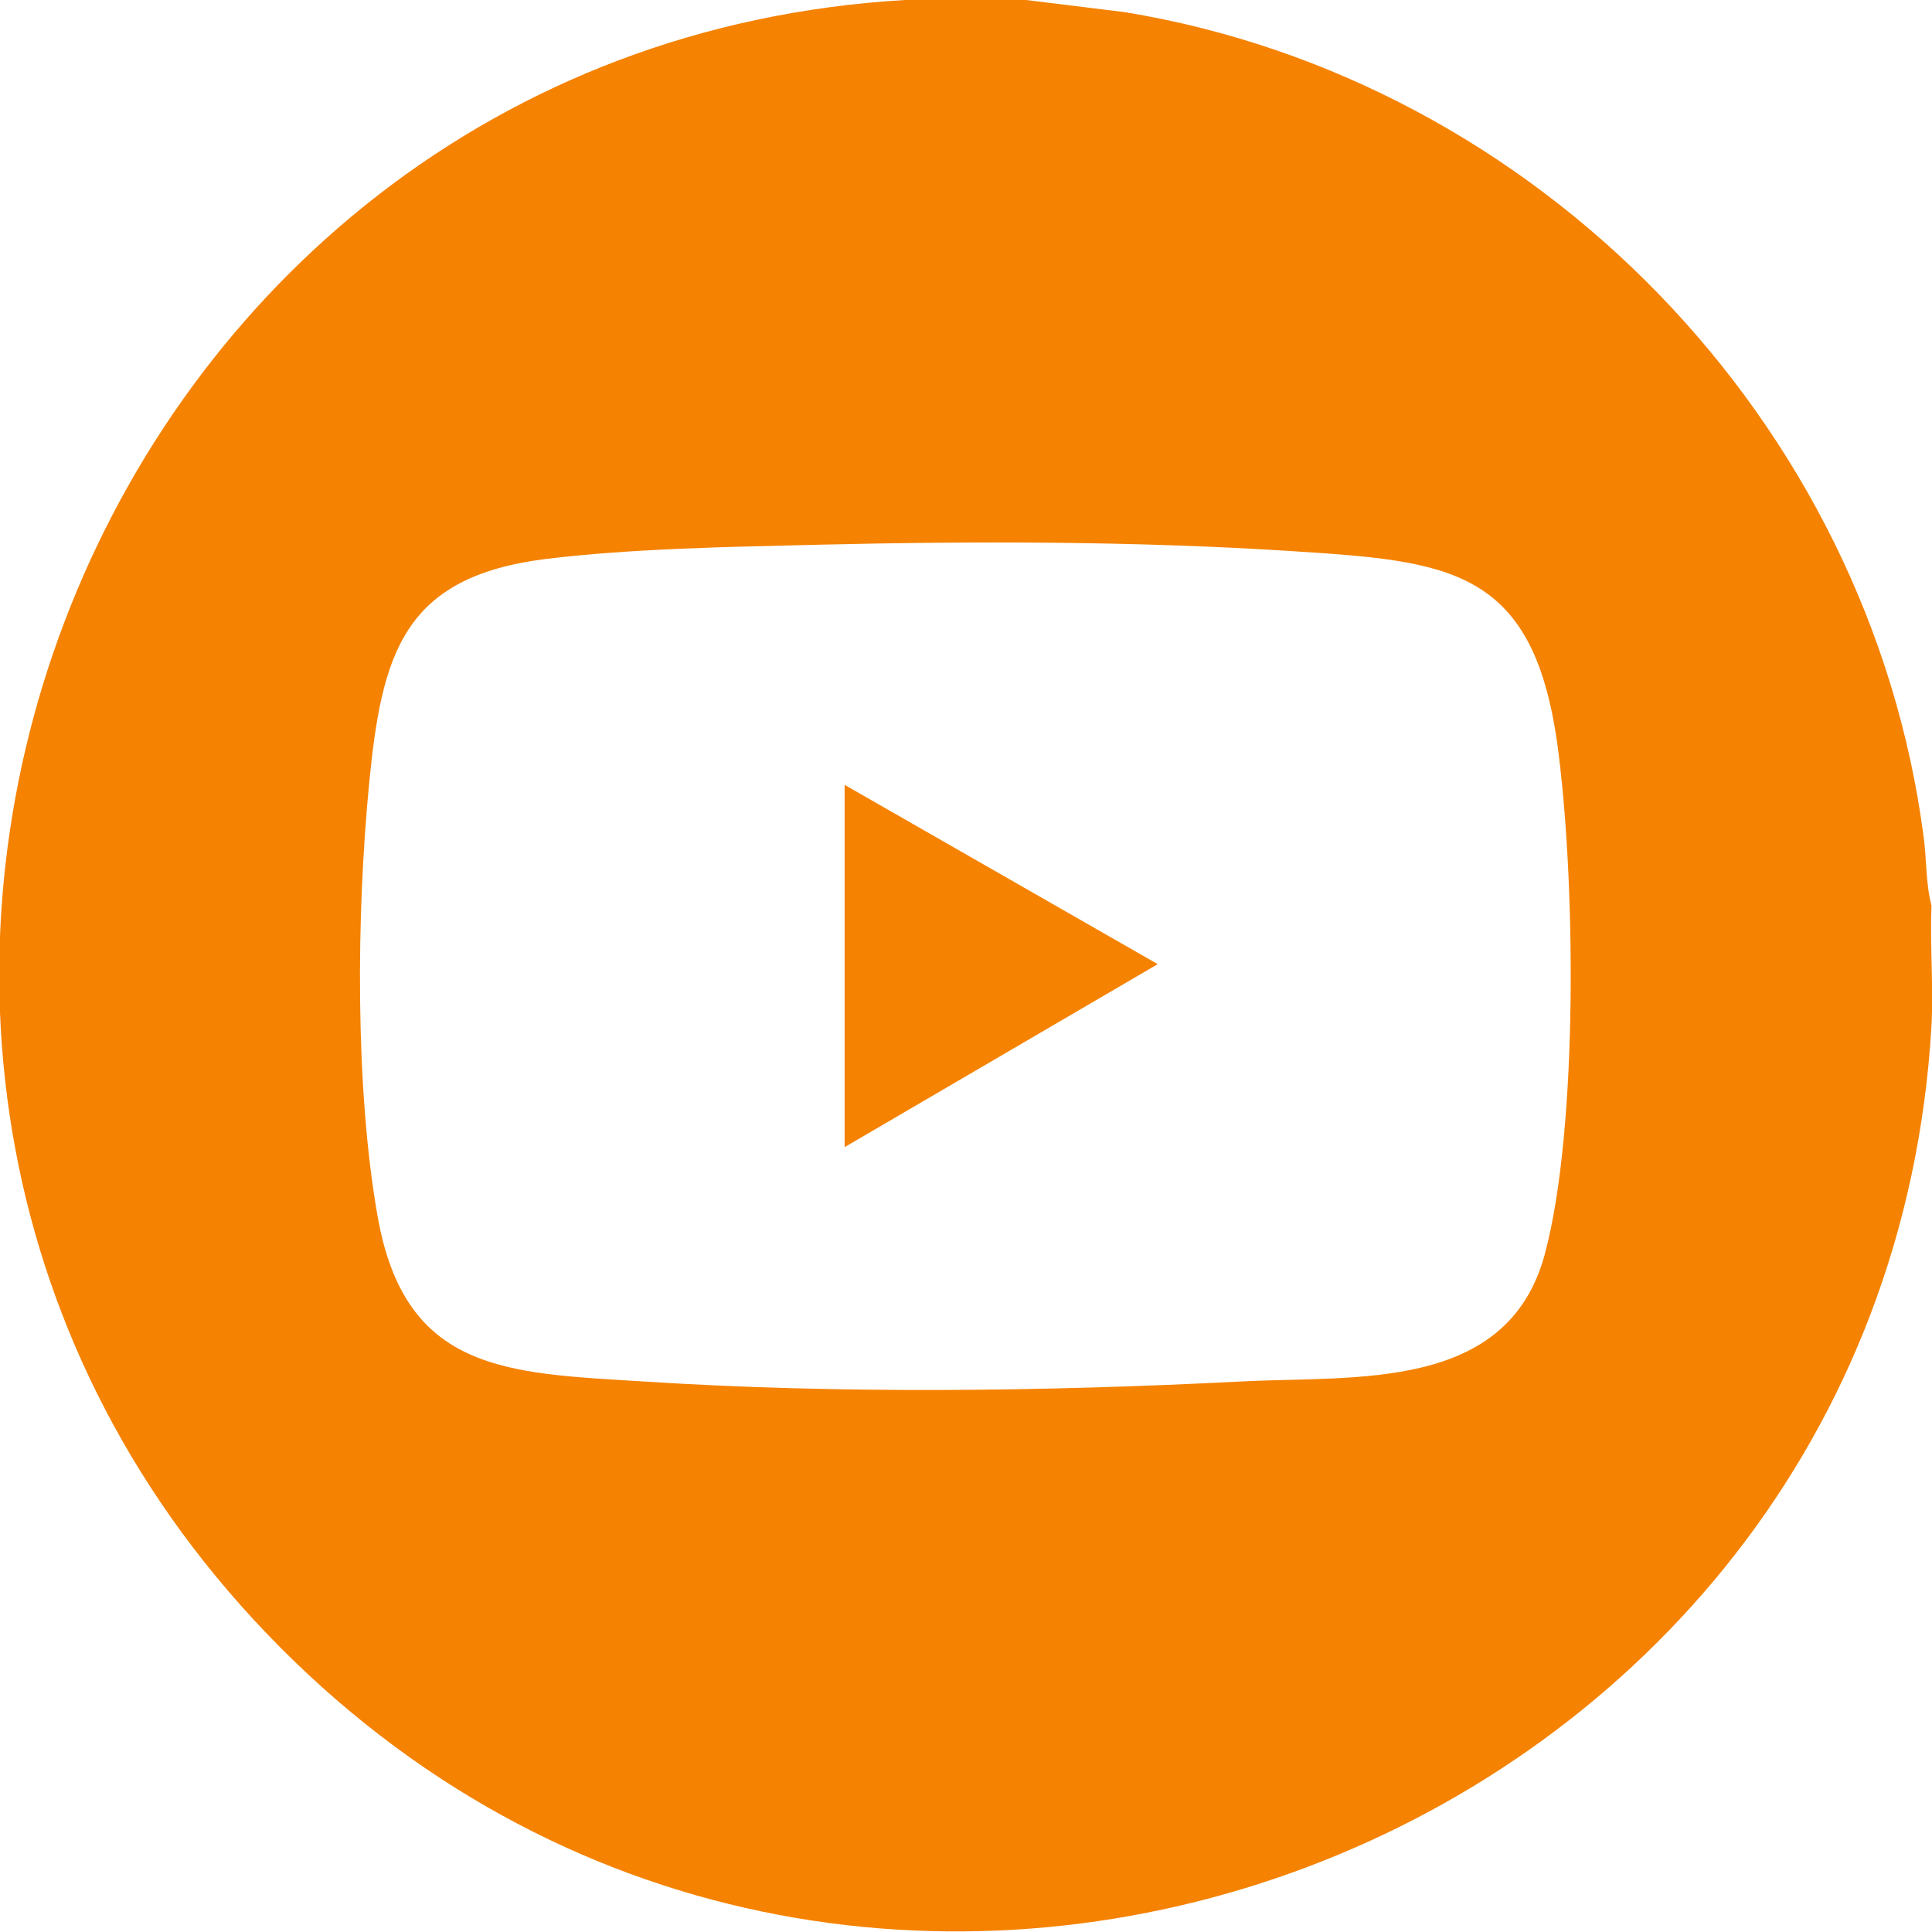 <?xml version="1.0" encoding="UTF-8"?>
<svg id="Capa_2" data-name="Capa 2" xmlns="http://www.w3.org/2000/svg" viewBox="0 0 36.53 36.53">
  <defs>
    <style>
      .cls-1 {
        fill: #f58200;
      }
    </style>
  </defs>
  <g id="Capa_1-2" data-name="Capa 1">
    <g>
      <path class="cls-1" d="M19.4,0l1.87.23c7.8,1.28,14.07,7.73,15.1,15.58.06.43.04.9.15,1.31-.03.76.04,1.53,0,2.28-.91,15.59-20.14,22.89-31.22,11.75S1.58.91,17.11,0h2.28ZM15.46,10.3c-1.66.04-3.51.07-5.15.27-2.69.34-3.09,1.79-3.33,4.24-.24,2.46-.27,5.76.16,8.19.52,2.95,2.45,2.96,5.01,3.12,3.73.24,7.62.19,11.34,0,2.15-.11,5.02.2,5.72-2.41.64-2.39.58-7.19.23-9.68-.47-3.3-2.06-3.42-5.02-3.61s-6.03-.19-8.97-.12Z"/>
      <polygon class="cls-1" points="15.97 14.84 21.89 18.23 15.97 21.69 15.97 14.84"/>
    </g>
  </g>
</svg>